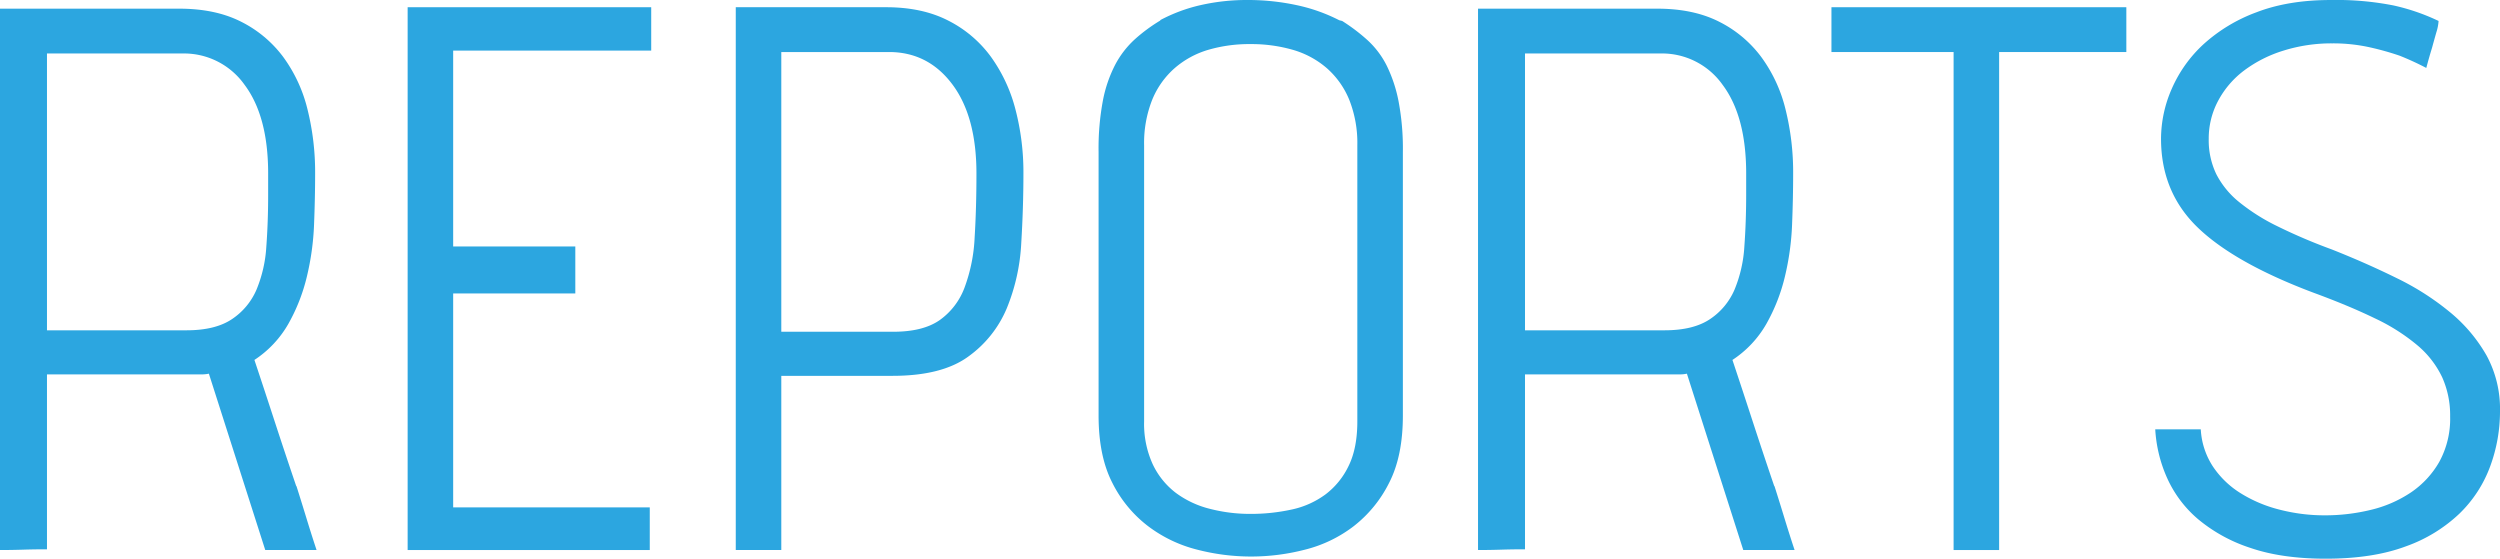 <svg xmlns="http://www.w3.org/2000/svg" viewBox="0 0 830.146 185.52"><defs><style>.cls-1{fill:#2ca6e0;}</style></defs><g id="レイヤー_2" data-name="レイヤー 2"><g id="レイヤー_3" data-name="レイヤー 3"><path class="cls-1" d="M21.84,203.758q-4.084,0-7.92.12T6.24,204V24.238H65.76q12,0,20.519,4.32a39.434,39.434,0,0,1,14.041,11.76,49.08,49.08,0,0,1,8.039,17.4,86.307,86.307,0,0,1,2.521,21.24q0,8.162-.36,17.04a88.379,88.379,0,0,1-2.4,17.28,60.4,60.4,0,0,1-6.12,15.6,35.134,35.134,0,0,1-11.279,12q3.357,10.08,6.84,20.76t7.08,21.24v-.24q1.675,5.281,3.359,10.8T111.359,204H94.32L75.6,145.438a11.088,11.088,0,0,1-2.161.24H21.84Zm0-72.72H68.16q9.6,0,15.119-3.72a22.264,22.264,0,0,0,8.16-9.84A44.128,44.128,0,0,0,94.68,103.2q.6-8.156.6-17.04v-7.2q0-18.957-7.8-29.4a24.642,24.642,0,0,0-20.759-10.44H21.84Z" transform="translate(-6.24 -21.358)"/><path class="cls-1" d="M222,204H141.6V23.758h80.879v14.4H156.72V103.2h40.559v15.6H156.72v71.04H222Z" transform="translate(-6.24 -21.358)"/><path class="cls-1" d="M265.676,146.158V204H250.557V23.758h49.92q12,0,20.638,4.44a39.748,39.748,0,0,1,14.16,12,52.025,52.025,0,0,1,8.161,17.52,82.674,82.674,0,0,1,2.64,21.24q0,11.283-.721,23.16a65.736,65.736,0,0,1-4.8,21.6,37.528,37.528,0,0,1-12.841,16.08q-8.764,6.361-25.08,6.36Zm0-14.64h37.2q9.839,0,15.36-3.84a23.13,23.13,0,0,0,8.28-10.8,54.543,54.543,0,0,0,3.36-16.68q.6-9.72.6-21.24,0-18.957-8.041-29.64t-21-10.68h-35.76Z" transform="translate(-6.24 -21.358)"/><path class="cls-1" d="M451.914,28.318a61.3,61.3,0,0,1,8.4,6.36,29.223,29.223,0,0,1,6.361,8.4,47.007,47.007,0,0,1,3.96,11.88,84.262,84.262,0,0,1,1.44,16.8v87.6q0,13.443-4.56,22.32a41.933,41.933,0,0,1-11.76,14.4,44.091,44.091,0,0,1-16.2,7.8,71.252,71.252,0,0,1-35.761,0,45.225,45.225,0,0,1-16.319-7.8,41.264,41.264,0,0,1-11.88-14.4q-4.561-8.875-4.561-22.32v-87.6a85.7,85.7,0,0,1,1.441-17.04,43.871,43.871,0,0,1,4.08-11.88,30.993,30.993,0,0,1,6.479-8.4,54.766,54.766,0,0,1,8.641-6.36h-.24a53.87,53.87,0,0,1,13.56-5.04,69.127,69.127,0,0,1,15.48-1.68,76.892,76.892,0,0,1,16.2,1.68,56.987,56.987,0,0,1,14.279,5.04Zm5.039,41.28a38.989,38.989,0,0,0-2.64-15,28.143,28.143,0,0,0-7.44-10.56,29.792,29.792,0,0,0-11.279-6.12A49.721,49.721,0,0,0,421.434,36a48.445,48.445,0,0,0-14.04,1.92,29.868,29.868,0,0,0-11.161,6.12,28.087,28.087,0,0,0-7.44,10.56,38.933,38.933,0,0,0-2.64,15v91.68a32.22,32.22,0,0,0,2.88,14.28,25.753,25.753,0,0,0,7.68,9.48,31.868,31.868,0,0,0,11.281,5.28,53.27,53.27,0,0,0,13.44,1.68,62.919,62.919,0,0,0,13.679-1.44,29.05,29.05,0,0,0,11.281-5.04,25.793,25.793,0,0,0,7.68-9.48q2.88-5.879,2.879-14.76Z" transform="translate(-6.24 -21.358)"/><path class="cls-1" d="M512.63,203.758q-4.083,0-7.92.12t-7.68.12V24.238h59.52q12,0,20.52,4.32a39.418,39.418,0,0,1,14.039,11.76,49.048,49.048,0,0,1,8.041,17.4,86.356,86.356,0,0,1,2.52,21.24q0,8.162-.359,17.04a88.38,88.38,0,0,1-2.4,17.28,60.4,60.4,0,0,1-6.12,15.6,35.117,35.117,0,0,1-11.28,12q3.359,10.08,6.84,20.76t7.08,21.24v-.24q1.676,5.281,3.36,10.8T602.15,204H585.109l-18.718-58.56a11.1,11.1,0,0,1-2.161.24h-51.6Zm0-72.72h46.32q9.6,0,15.12-3.72a22.277,22.277,0,0,0,8.16-9.84,44.232,44.232,0,0,0,3.241-14.28q.594-8.156.6-17.04v-7.2q0-18.957-7.8-29.4a24.642,24.642,0,0,0-20.76-10.44H512.63Z" transform="translate(-6.24 -21.358)"/><path class="cls-1" d="M654.949,204V38.638H614.39V23.758h97.92v14.88H670.069V204Z" transform="translate(-6.24 -21.358)"/><path class="cls-1" d="M737.027,163.918a24.909,24.909,0,0,0,3.96,12.24,30.175,30.175,0,0,0,9.12,8.88,45.184,45.184,0,0,0,12.96,5.52,59.731,59.731,0,0,0,15.241,1.92,64.091,64.091,0,0,0,15.12-1.8,40.847,40.847,0,0,0,13.32-5.76,30.5,30.5,0,0,0,9.48-10.2,29.791,29.791,0,0,0,3.6-15.12,30.787,30.787,0,0,0-2.639-12.96,31.472,31.472,0,0,0-8.161-10.56,64.657,64.657,0,0,0-14.16-9q-8.64-4.2-20.4-8.52-26.162-9.837-38.4-21.6t-12.24-29.52a41.5,41.5,0,0,1,3.6-16.68A43.988,43.988,0,0,1,737.987,36a53.856,53.856,0,0,1,17.521-10.56q10.557-4.078,24.72-4.08a97.938,97.938,0,0,1,20.759,1.8,69.2,69.2,0,0,1,15,5.16,15.2,15.2,0,0,1-.719,3.72q-.721,2.52-1.441,5.16-.961,3.122-1.92,6.72a92.9,92.9,0,0,0-8.88-4.08,91.664,91.664,0,0,0-9.839-2.76,56.014,56.014,0,0,0-12.481-1.32,53.327,53.327,0,0,0-16.2,2.4,42.775,42.775,0,0,0-13.08,6.6,30.553,30.553,0,0,0-8.641,10.08,26.485,26.485,0,0,0-3.119,12.6,25.978,25.978,0,0,0,2.52,11.76,28.917,28.917,0,0,0,7.56,9.24,65.69,65.69,0,0,0,12.719,8.04,183.068,183.068,0,0,0,18,7.68q11.52,4.561,21.721,9.6a88.12,88.12,0,0,1,17.759,11.4,51.748,51.748,0,0,1,12,14.28,37.179,37.179,0,0,1,4.44,18.48,52.785,52.785,0,0,1-3.24,18.24,42.028,42.028,0,0,1-10.2,15.72,50.12,50.12,0,0,1-17.88,10.92q-10.923,4.078-26.52,4.08-14.642,0-25.08-3.6a52.344,52.344,0,0,1-17.279-9.48,38.682,38.682,0,0,1-10.321-13.68,45.828,45.828,0,0,1-3.96-16.2Z" transform="translate(-6.24 -21.358)"/></g></g></svg>